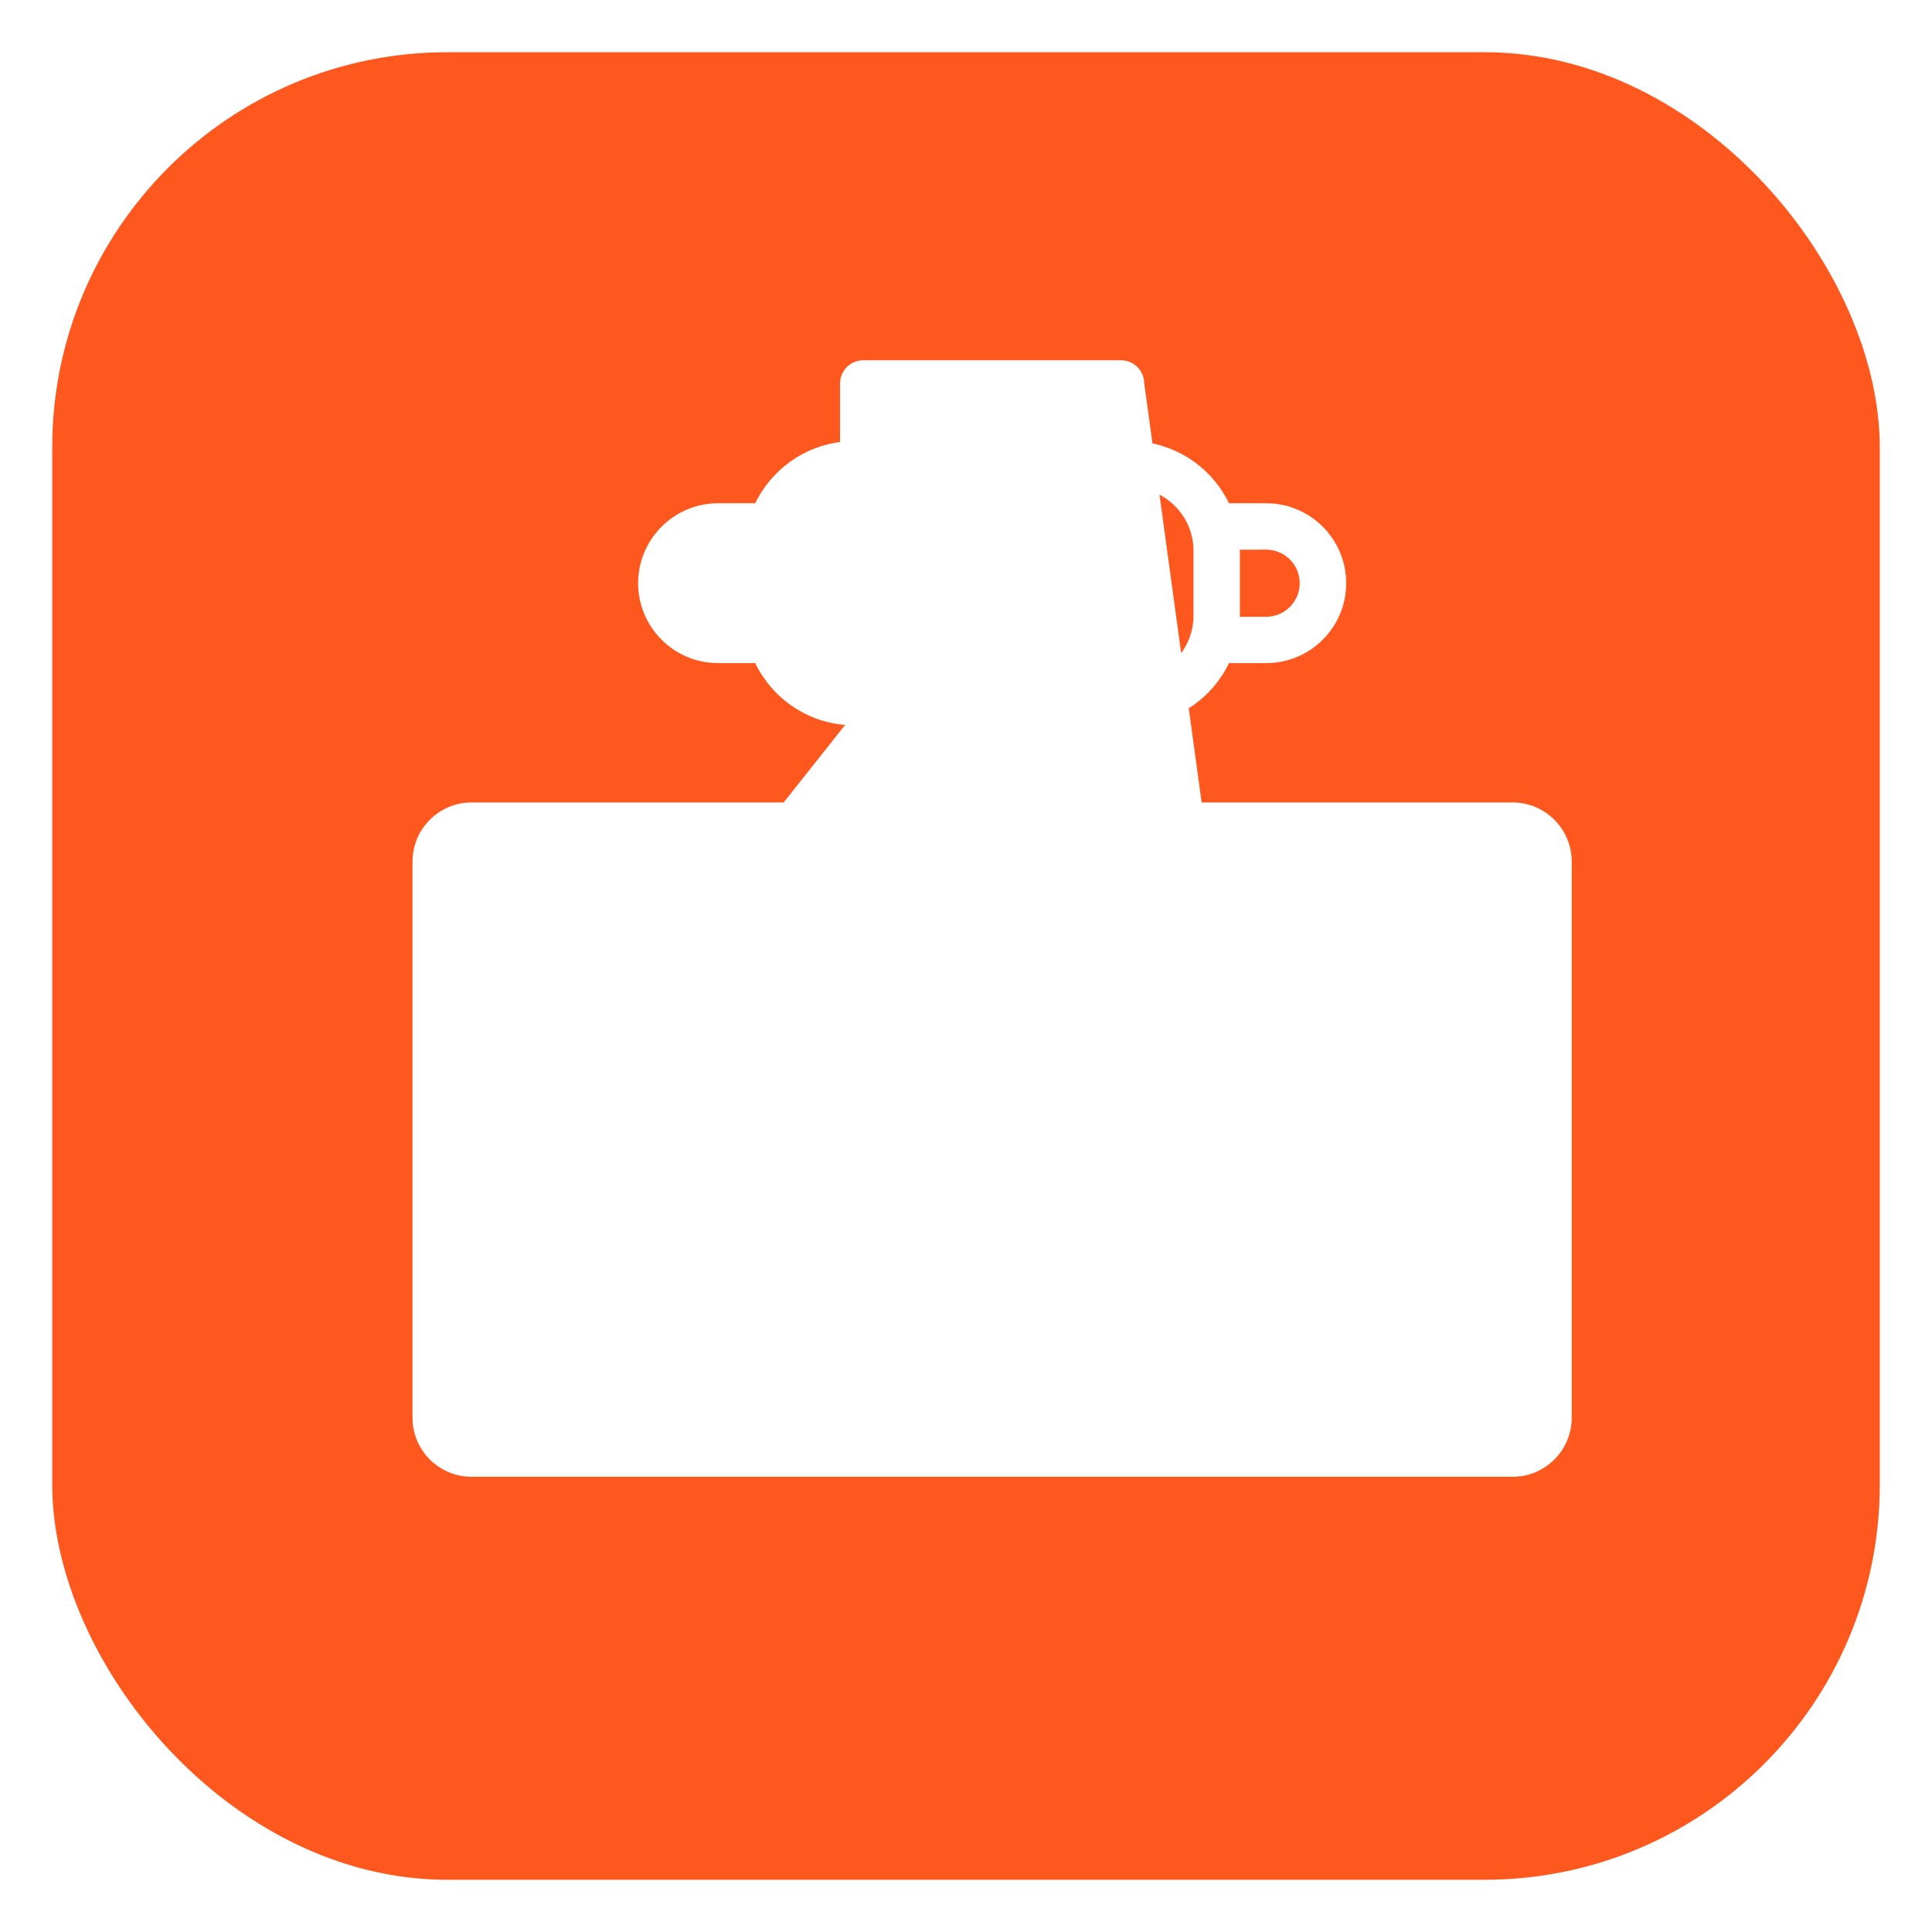 <svg width="37" height="37" viewBox="0 0 37 37" fill="none" xmlns="http://www.w3.org/2000/svg">
<rect width="37" height="37" fill="white"/>
<rect x="1" y="1" width="35" height="35" rx="7.568" fill="#FF581F"/>
<path d="M22.969 15.418H28.969C29.565 15.418 30.05 15.904 30.05 16.5V27.151C30.05 27.747 29.565 28.232 28.969 28.232H9.031C8.435 28.232 7.95 27.747 7.95 27.151V16.5C7.95 15.904 8.435 15.418 9.031 15.418H15.032L16.284 13.839C15.491 13.812 14.812 13.331 14.495 12.649H13.752C12.935 12.649 12.271 11.985 12.271 11.169C12.271 10.353 12.935 9.688 13.752 9.688H14.495C14.792 9.048 15.409 8.588 16.138 8.51V7.344C16.138 7.126 16.315 6.95 16.532 6.95H21.469C21.686 6.95 21.863 7.126 21.863 7.344L22.969 15.418ZM22.969 15.418L21.716 13.839C22.51 13.812 23.188 13.331 23.505 12.649H24.25C25.067 12.649 25.731 11.985 25.731 11.169C25.731 10.353 25.067 9.688 24.25 9.688H23.505C23.209 9.049 22.593 8.588 21.863 8.51L21.863 7.344L22.969 15.418ZM24.248 10.476C24.248 10.476 24.248 10.476 24.248 10.476C24.63 10.476 24.941 10.787 24.941 11.169C24.941 11.55 24.631 11.862 24.248 11.862H23.692C23.694 11.838 23.695 11.814 23.695 11.79V10.549C23.695 10.525 23.694 10.501 23.692 10.477L24.248 10.476ZM16.926 7.738H21.074V8.498H16.926V7.738ZM13.751 11.862C13.37 11.862 13.058 11.551 13.058 11.169C13.058 10.787 13.369 10.476 13.751 10.476H14.307C14.306 10.499 14.305 10.524 14.305 10.548V11.789C14.305 11.813 14.306 11.837 14.307 11.86L13.751 11.862ZM15.092 11.789V10.549C15.092 9.852 15.659 9.285 16.355 9.285H21.644C22.341 9.285 22.907 9.852 22.907 10.549V11.789C22.907 12.486 22.341 13.053 21.644 13.053H16.355C15.659 13.053 15.092 12.486 15.092 11.789ZM16.036 15.419L17.287 13.84H20.711L21.963 15.419H16.036ZM29.262 27.151C29.262 27.313 29.131 27.445 28.968 27.445H9.031C8.869 27.445 8.737 27.313 8.737 27.151V16.5C8.737 16.338 8.869 16.206 9.031 16.206H28.968C29.131 16.206 29.262 16.338 29.262 16.5V27.151Z" fill="white" stroke="white" stroke-width="0.1"/>
<path d="M27.491 25.258L27.491 25.258C27.489 25.041 27.313 24.864 27.096 24.864H10.904C10.686 24.864 10.51 25.041 10.51 25.258C10.51 25.476 10.686 25.652 10.904 25.652H27.097C27.314 25.652 27.491 25.476 27.491 25.258Z" fill="white" stroke="white" stroke-width="0.1"/>
<path d="M27.096 17.998H24.119C23.901 17.998 23.725 18.175 23.725 18.392C23.725 18.61 23.901 18.786 24.119 18.786H27.096C27.313 18.786 27.49 18.61 27.49 18.392C27.49 18.175 27.313 17.998 27.096 17.998Z" fill="white" stroke="white" stroke-width="0.1"/>
<path d="M10.904 18.786H21.484C21.701 18.786 21.878 18.61 21.878 18.392C21.878 18.175 21.701 17.998 21.484 17.998H10.904C10.686 17.998 10.51 18.175 10.51 18.392C10.51 18.61 10.686 18.786 10.904 18.786Z" fill="white" stroke="white" stroke-width="0.1"/>
<path d="M27.096 20.287H16.662C16.444 20.287 16.268 20.464 16.268 20.681C16.268 20.898 16.444 21.075 16.662 21.075H27.096C27.313 21.075 27.49 20.898 27.49 20.681C27.49 20.464 27.313 20.287 27.096 20.287Z" fill="white" stroke="white" stroke-width="0.1"/>
<path d="M10.904 21.075H13.269C13.486 21.075 13.663 20.898 13.663 20.681C13.663 20.464 13.486 20.287 13.269 20.287H10.904C10.686 20.287 10.51 20.464 10.51 20.681C10.51 20.898 10.686 21.075 10.904 21.075Z" fill="white" stroke="white" stroke-width="0.1"/>
<path d="M27.096 22.576H22.377C22.16 22.576 21.984 22.752 21.984 22.969C21.984 23.187 22.16 23.363 22.377 23.363H27.096C27.313 23.363 27.49 23.187 27.49 22.969C27.49 22.752 27.313 22.576 27.096 22.576Z" fill="white" stroke="white" stroke-width="0.1"/>
<path d="M10.904 23.363H19.297C19.514 23.363 19.691 23.187 19.691 22.969C19.691 22.752 19.514 22.576 19.297 22.576H10.904C10.686 22.576 10.51 22.752 10.51 22.969C10.51 23.187 10.686 23.363 10.904 23.363Z" fill="white" stroke="white" stroke-width="0.1"/>
<path d="M18.356 11.169C18.357 10.488 17.803 9.935 17.122 9.935C16.441 9.935 15.887 10.489 15.887 11.169C15.887 11.85 16.442 12.403 17.122 12.403C17.803 12.403 18.356 11.849 18.356 11.169ZM18.356 11.169L18.306 11.169H18.356C18.356 11.169 18.356 11.169 18.356 11.169ZM17.569 11.169L17.569 11.169C17.57 11.415 17.369 11.616 17.122 11.616C16.875 11.616 16.675 11.415 16.675 11.169C16.675 10.923 16.875 10.722 17.122 10.722C17.368 10.722 17.569 10.923 17.569 11.169Z" fill="white" stroke="white" stroke-width="0.1"/>
<path d="M22.113 11.169C22.113 10.488 21.559 9.935 20.878 9.935C20.197 9.935 19.644 10.489 19.644 11.169C19.644 11.85 20.197 12.403 20.878 12.403C21.559 12.403 22.113 11.85 22.113 11.169ZM20.878 11.616C20.632 11.616 20.431 11.415 20.431 11.169C20.431 10.923 20.632 10.722 20.878 10.722C21.125 10.722 21.325 10.923 21.325 11.169C21.325 11.415 21.125 11.616 20.878 11.616Z" fill="white" stroke="white" stroke-width="0.1"/>
</svg>
